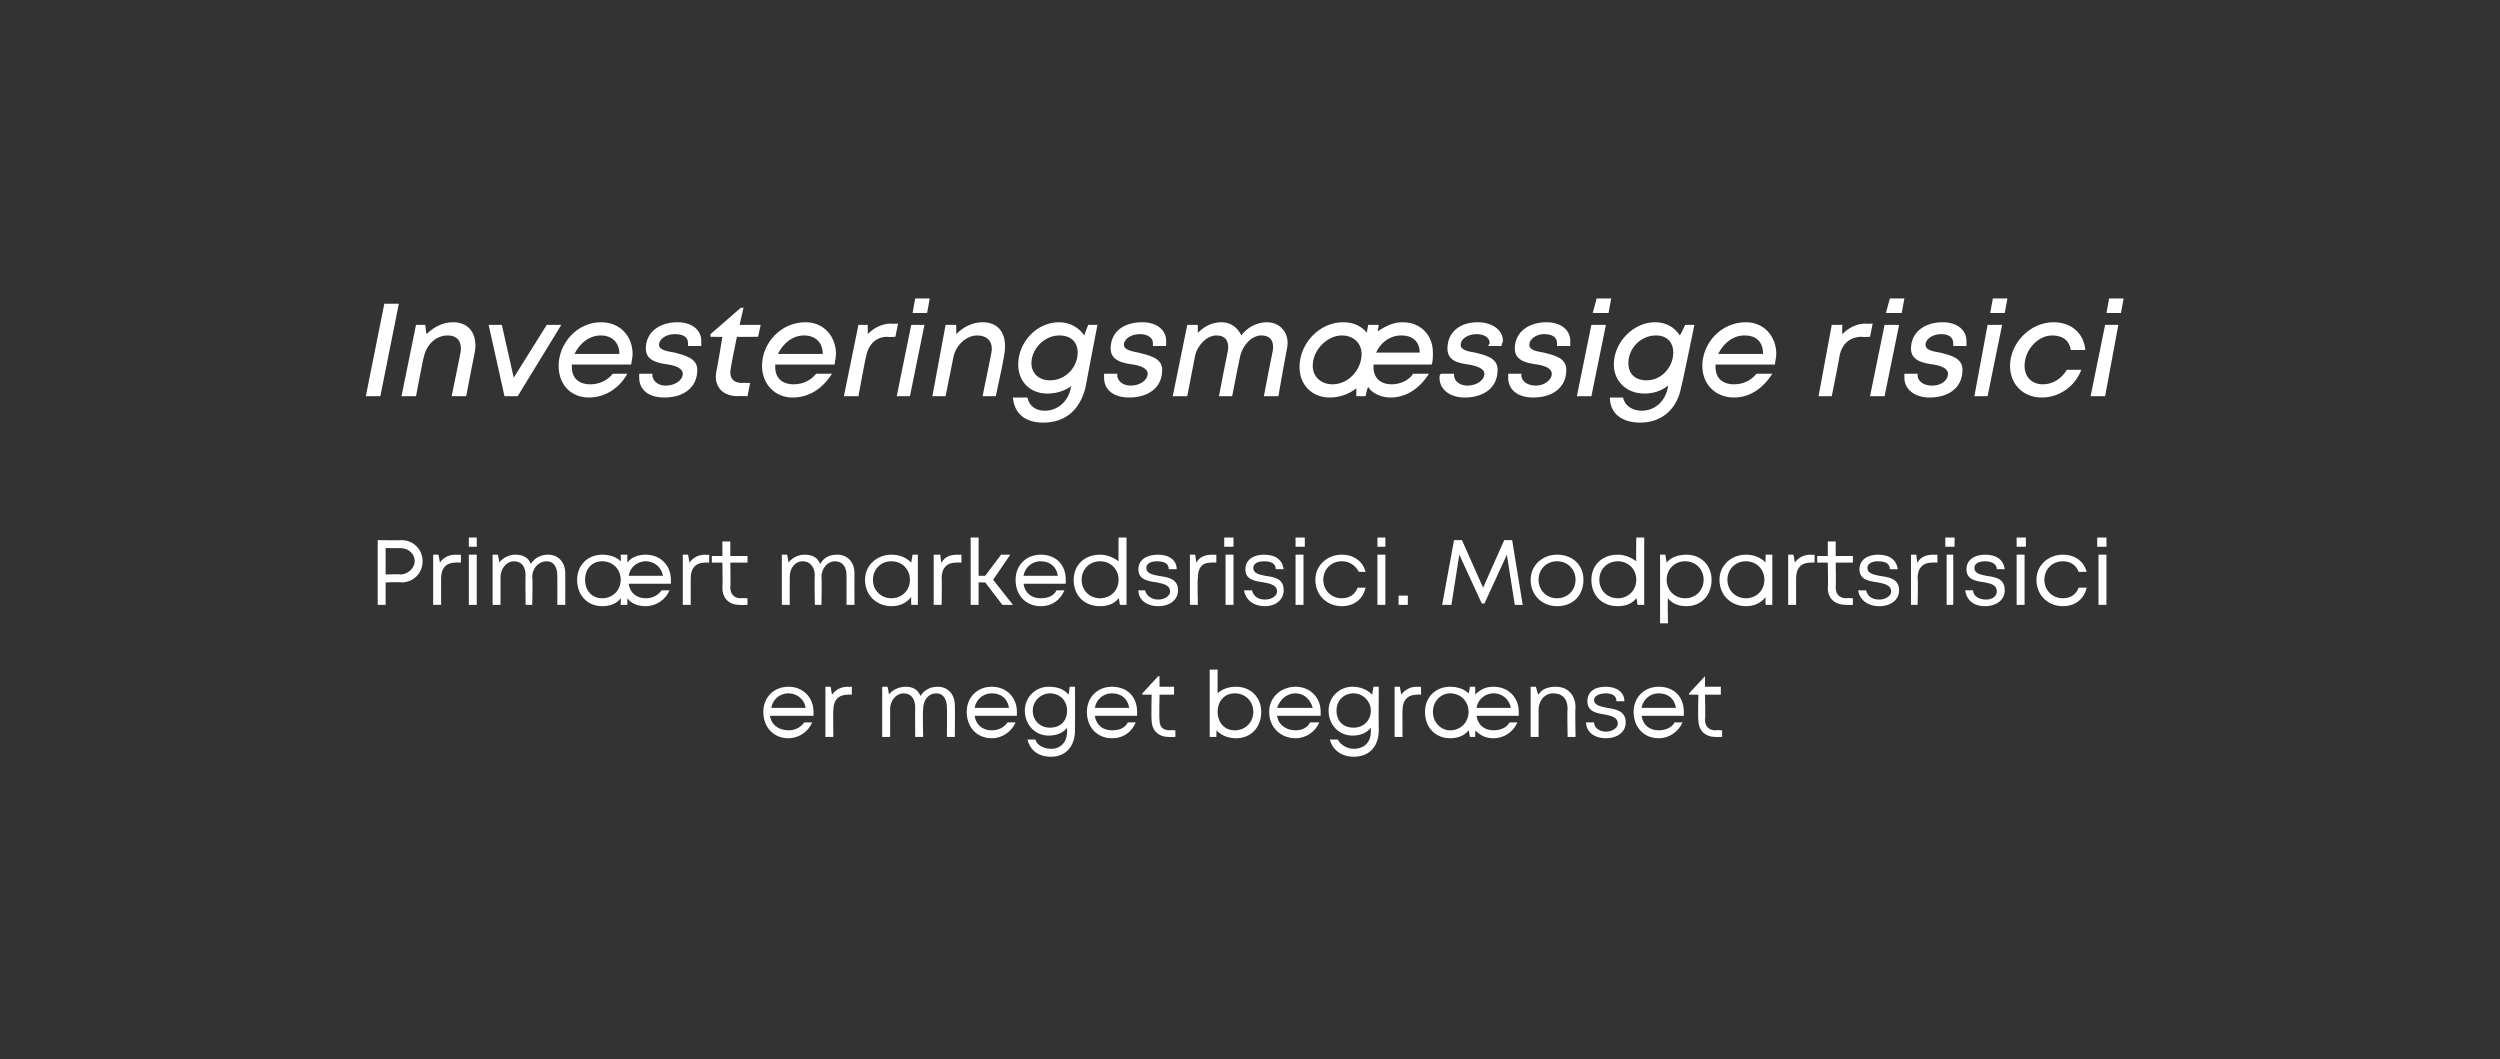<?xml version="1.0" standalone="no"?><!DOCTYPE svg PUBLIC "-//W3C//DTD SVG 1.1//EN" "http://www.w3.org/Graphics/SVG/1.1/DTD/svg11.dtd"><svg xmlns="http://www.w3.org/2000/svg" version="1.1" width="189.3px" height="80.2px" viewBox="0 -1 189.3 80.2" style="top:-1px"><rect x="0" y="-1" width="189.3" height="80.2" fill="#333333" stroke="none"/>  <desc>Investeringsm ssige risici Prim rt markedsrisici. Modpartsrisici er meget begr nset</desc>  <defs/>  <g id="Polygon594547">    <path d="M 61.6 53.2 C 61.6 53.2 58.3 53.2 58.3 53.2 C 58.4 53.9 59 54.3 59.7 54.3 C 60.2 54.3 60.6 54.1 60.9 53.7 C 60.9 53.7 61.5 53.7 61.5 53.7 C 61.2 54.4 60.5 54.9 59.7 54.9 C 58.6 54.9 57.8 54.1 57.8 52.9 C 57.8 51.8 58.6 51 59.7 51 C 60.8 51 61.6 51.8 61.6 52.9 C 61.6 53 61.6 53.1 61.6 53.2 Z M 59.7 51.5 C 59 51.5 58.5 52 58.4 52.6 C 58.4 52.6 61 52.6 61 52.6 C 60.9 51.9 60.3 51.5 59.7 51.5 C 59.7 51.5 59.7 51.5 59.7 51.5 Z M 64.5 51 L 64.5 51.6 C 64.5 51.6 64.15 51.58 64.2 51.6 C 63.5 51.6 63.1 52 63.1 52.8 C 63.07 52.77 63.1 54.8 63.1 54.8 L 62.5 54.8 L 62.5 51 L 62.9 51 C 62.9 51 62.99 51.61 63 51.6 C 63.3 51.2 63.7 51 64.2 51 C 64.2 51.02 64.5 51 64.5 51 Z M 71 51 C 71.8 51 72.3 51.6 72.3 52.4 C 72.32 52.4 72.3 54.8 72.3 54.8 L 71.7 54.8 C 71.7 54.8 71.72 52.59 71.7 52.6 C 71.7 51.9 71.4 51.5 70.9 51.5 C 70.3 51.5 69.9 52 69.9 52.7 C 69.86 52.72 69.9 54.8 69.9 54.8 L 69.3 54.8 C 69.3 54.8 69.28 52.59 69.3 52.6 C 69.3 51.9 69 51.5 68.4 51.5 C 67.9 51.5 67.4 52 67.4 52.7 C 67.41 52.73 67.4 54.8 67.4 54.8 L 66.8 54.8 L 66.8 51 L 67.2 51 C 67.2 51 67.34 51.56 67.3 51.6 C 67.6 51.2 68.1 51 68.6 51 C 69.1 51 69.5 51.2 69.7 51.7 C 70 51.2 70.5 51 71 51 C 71 51 71 51 71 51 Z M 77 53.2 C 77 53.2 73.8 53.2 73.8 53.2 C 73.9 53.9 74.4 54.3 75.1 54.3 C 75.6 54.3 76 54.1 76.3 53.7 C 76.3 53.7 76.9 53.7 76.9 53.7 C 76.6 54.4 75.9 54.9 75.1 54.9 C 74 54.9 73.2 54.1 73.2 52.9 C 73.2 51.8 74 51 75.1 51 C 76.2 51 77 51.8 77 52.9 C 77 53 77 53.1 77 53.2 Z M 75.1 51.5 C 74.4 51.5 73.9 52 73.8 52.6 C 73.8 52.6 76.4 52.6 76.4 52.6 C 76.3 51.9 75.8 51.5 75.1 51.5 C 75.1 51.5 75.1 51.5 75.1 51.5 Z M 81.4 51 C 81.4 51 81.41 54.29 81.4 54.3 C 81.4 55.5 80.7 56.3 79.6 56.3 C 78.6 56.3 78 55.8 77.8 55 C 77.8 55 78.4 55 78.4 55 C 78.5 55.4 79 55.7 79.6 55.7 C 80.3 55.7 80.8 55.2 80.8 54.4 C 80.8 54.4 80.8 54.1 80.8 54.1 C 80.5 54.5 80 54.7 79.4 54.7 C 78.4 54.7 77.6 53.9 77.6 52.8 C 77.6 51.8 78.4 51 79.4 51 C 80.1 51 80.6 51.2 80.9 51.6 C 80.92 51.63 81 51 81 51 L 81.4 51 Z M 79.5 54.1 C 80.3 54.1 80.8 53.6 80.8 52.8 C 80.8 52.1 80.3 51.5 79.5 51.5 C 78.8 51.5 78.2 52.1 78.2 52.8 C 78.2 53.6 78.8 54.1 79.5 54.1 C 79.5 54.1 79.5 54.1 79.5 54.1 Z M 86.1 53.2 C 86.1 53.2 82.9 53.2 82.9 53.2 C 83 53.9 83.5 54.3 84.2 54.3 C 84.8 54.3 85.2 54.1 85.4 53.7 C 85.4 53.7 86 53.7 86 53.7 C 85.7 54.4 85.1 54.9 84.2 54.9 C 83.1 54.9 82.3 54.1 82.3 52.9 C 82.3 51.8 83.1 51 84.2 51 C 85.4 51 86.1 51.8 86.1 52.9 C 86.1 53 86.1 53.1 86.1 53.2 Z M 84.2 51.5 C 83.5 51.5 83 52 82.9 52.6 C 82.9 52.6 85.5 52.6 85.5 52.6 C 85.4 51.9 84.9 51.5 84.2 51.5 C 84.2 51.5 84.2 51.5 84.2 51.5 Z M 89 54.3 L 89 54.8 C 89 54.8 88.48 54.82 88.5 54.8 C 87.7 54.8 87.2 54.3 87.2 53.5 C 87.17 53.5 87.2 51.6 87.2 51.6 L 86.5 51.6 L 86.5 51.5 L 87.7 50.2 L 87.8 50.2 L 87.8 51 L 88.9 51 L 88.9 51.6 L 87.8 51.6 C 87.8 51.6 87.76 53.48 87.8 53.5 C 87.8 54 88 54.3 88.6 54.3 C 88.55 54.27 89 54.3 89 54.3 Z M 93.6 51 C 94.7 51 95.5 51.8 95.5 52.9 C 95.5 54.1 94.7 54.9 93.6 54.9 C 93 54.9 92.5 54.7 92.1 54.3 C 92.13 54.28 92.1 54.8 92.1 54.8 L 91.6 54.8 L 91.6 49.7 L 92.2 49.7 C 92.2 49.7 92.19 51.52 92.2 51.5 C 92.5 51.2 93 51 93.6 51 C 93.6 51 93.6 51 93.6 51 Z M 93.5 54.3 C 94.3 54.3 94.9 53.7 94.9 52.9 C 94.9 52.1 94.3 51.5 93.5 51.5 C 92.7 51.5 92.2 52.1 92.2 52.9 C 92.2 53.7 92.7 54.3 93.5 54.3 C 93.5 54.3 93.5 54.3 93.5 54.3 Z M 100 53.2 C 100 53.2 96.7 53.2 96.7 53.2 C 96.8 53.9 97.4 54.3 98.1 54.3 C 98.6 54.3 99 54.1 99.2 53.7 C 99.2 53.7 99.9 53.7 99.9 53.7 C 99.6 54.4 98.9 54.9 98.1 54.9 C 97 54.9 96.1 54.1 96.1 52.9 C 96.1 51.8 97 51 98.1 51 C 99.2 51 100 51.8 100 52.9 C 100 53 100 53.1 100 53.2 Z M 98.1 51.5 C 97.4 51.5 96.9 52 96.7 52.6 C 96.7 52.6 99.4 52.6 99.4 52.6 C 99.2 51.9 98.7 51.5 98.1 51.5 C 98.1 51.5 98.1 51.5 98.1 51.5 Z M 104.4 51 C 104.4 51 104.38 54.29 104.4 54.3 C 104.4 55.5 103.7 56.3 102.5 56.3 C 101.6 56.3 100.9 55.8 100.7 55 C 100.7 55 101.3 55 101.3 55 C 101.5 55.4 102 55.7 102.5 55.7 C 103.3 55.7 103.8 55.2 103.8 54.4 C 103.8 54.4 103.8 54.1 103.8 54.1 C 103.5 54.5 103 54.7 102.4 54.7 C 101.4 54.7 100.6 53.9 100.6 52.8 C 100.6 51.8 101.4 51 102.4 51 C 103 51 103.5 51.2 103.9 51.6 C 103.89 51.63 104 51 104 51 L 104.4 51 Z M 102.5 54.1 C 103.2 54.1 103.8 53.6 103.8 52.8 C 103.8 52.1 103.2 51.5 102.5 51.5 C 101.7 51.5 101.2 52.1 101.2 52.8 C 101.2 53.6 101.7 54.1 102.5 54.1 C 102.5 54.1 102.5 54.1 102.5 54.1 Z M 107.6 51 L 107.6 51.6 C 107.6 51.6 107.26 51.58 107.3 51.6 C 106.6 51.6 106.2 52 106.2 52.8 C 106.18 52.77 106.2 54.8 106.2 54.8 L 105.6 54.8 L 105.6 51 L 106 51 C 106 51 106.1 51.61 106.1 51.6 C 106.4 51.2 106.8 51 107.3 51 C 107.31 51.02 107.6 51 107.6 51 Z M 115 53.2 C 115 53.2 111.8 53.2 111.8 53.2 C 111.9 53.9 112.4 54.3 113.1 54.3 C 113.6 54.3 114.1 54.1 114.3 53.7 C 114.3 53.7 114.9 53.7 114.9 53.7 C 114.6 54.4 113.9 54.9 113.1 54.9 C 112.5 54.9 112.1 54.7 111.7 54.3 C 111.72 54.25 111.7 54.8 111.7 54.8 L 111.3 54.8 C 111.3 54.8 111.23 54.32 111.2 54.3 C 110.9 54.7 110.4 54.9 109.8 54.9 C 108.7 54.9 107.9 54.1 107.9 52.9 C 107.9 51.8 108.7 51 109.8 51 C 110.4 51 110.9 51.2 111.2 51.5 C 111.23 51.55 111.3 51 111.3 51 L 111.7 51 C 111.7 51 111.72 51.61 111.7 51.6 C 112.1 51.2 112.5 51 113.1 51 C 114.2 51 115 51.8 115 52.9 C 115 53 115 53.1 115 53.2 Z M 111.8 52.6 C 111.8 52.6 114.4 52.6 114.4 52.6 C 114.3 52 113.8 51.5 113.1 51.5 C 112.4 51.5 111.9 52 111.8 52.6 Z M 109.8 54.3 C 110.6 54.3 111.2 53.7 111.2 52.9 C 111.2 52.1 110.6 51.5 109.8 51.5 C 109.1 51.5 108.5 52.1 108.5 52.9 C 108.5 53.7 109.1 54.3 109.8 54.3 C 109.8 54.3 109.8 54.3 109.8 54.3 Z M 119.3 52.6 C 119.26 52.55 119.3 54.8 119.3 54.8 L 118.7 54.8 C 118.7 54.8 118.66 52.69 118.7 52.7 C 118.7 51.9 118.3 51.5 117.6 51.5 C 117 51.5 116.5 52 116.5 52.8 C 116.51 52.76 116.5 54.8 116.5 54.8 L 115.9 54.8 L 115.9 51 L 116.3 51 C 116.3 51 116.45 51.63 116.5 51.6 C 116.7 51.2 117.2 51 117.8 51 C 118.7 51 119.3 51.6 119.3 52.6 Z M 121.6 54.9 C 120.7 54.9 120.1 54.4 120.1 53.7 C 120.1 53.7 120.7 53.7 120.7 53.7 C 120.7 54.1 121.1 54.4 121.6 54.4 C 122.1 54.4 122.5 54.1 122.5 53.8 C 122.5 53.3 122 53.2 121.5 53.1 C 120.9 53 120.2 52.9 120.2 52.1 C 120.2 51.4 120.7 51 121.6 51 C 122.4 51 123 51.4 123 52.1 C 123 52.1 122.4 52.1 122.4 52.1 C 122.4 51.7 122.1 51.5 121.6 51.5 C 121.1 51.5 120.7 51.7 120.7 52 C 120.7 52.4 121.2 52.5 121.7 52.6 C 122.3 52.7 123.1 52.8 123.1 53.7 C 123.1 54.4 122.5 54.9 121.6 54.9 C 121.6 54.9 121.6 54.9 121.6 54.9 Z M 127.5 53.2 C 127.5 53.2 124.3 53.2 124.3 53.2 C 124.4 53.9 124.9 54.3 125.6 54.3 C 126.1 54.3 126.6 54.1 126.8 53.7 C 126.8 53.7 127.4 53.7 127.4 53.7 C 127.1 54.4 126.4 54.9 125.6 54.9 C 124.5 54.9 123.7 54.1 123.7 52.9 C 123.7 51.8 124.5 51 125.6 51 C 126.8 51 127.5 51.8 127.5 52.9 C 127.5 53 127.5 53.1 127.5 53.2 Z M 125.6 51.5 C 124.9 51.5 124.4 52 124.3 52.6 C 124.3 52.6 126.9 52.6 126.9 52.6 C 126.8 51.9 126.3 51.5 125.6 51.5 C 125.6 51.5 125.6 51.5 125.6 51.5 Z M 130.4 54.3 L 130.4 54.8 C 130.4 54.8 129.87 54.82 129.9 54.8 C 129.1 54.8 128.6 54.3 128.6 53.5 C 128.56 53.5 128.6 51.6 128.6 51.6 L 127.9 51.6 L 127.9 51.5 L 129.1 50.2 L 129.1 50.2 L 129.1 51 L 130.3 51 L 130.3 51.6 L 129.1 51.6 C 129.1 51.6 129.15 53.48 129.1 53.5 C 129.1 54 129.4 54.3 129.9 54.3 C 129.94 54.27 130.4 54.3 130.4 54.3 Z " stroke="none" fill="#fff"/>  </g>  <g id="Polygon594546">    <path d="M 32 41.5 C 32 42.4 31.3 43.1 30.4 43.1 C 30.36 43.06 29.2 43.1 29.2 43.1 L 29.2 44.8 L 28.6 44.8 L 28.6 39.9 C 28.6 39.9 30.36 39.92 30.4 39.9 C 31.3 39.9 32 40.6 32 41.5 Z M 31.4 41.5 C 31.4 40.9 30.9 40.5 30.3 40.5 C 30.33 40.51 29.2 40.5 29.2 40.5 L 29.2 42.5 C 29.2 42.5 30.33 42.46 30.3 42.5 C 30.9 42.5 31.4 42 31.4 41.5 Z M 34.9 41 L 34.9 41.6 C 34.9 41.6 34.49 41.58 34.5 41.6 C 33.8 41.6 33.4 42 33.4 42.8 C 33.4 42.77 33.4 44.8 33.4 44.8 L 32.8 44.8 L 32.8 41 L 33.2 41 C 33.2 41 33.33 41.61 33.3 41.6 C 33.6 41.2 34 41 34.5 41 C 34.54 41.02 34.9 41 34.9 41 Z M 35.5 39.7 L 36.1 39.7 L 36.1 40.4 L 35.5 40.4 L 35.5 39.7 Z M 35.5 41 L 36.1 41 L 36.1 44.8 L 35.5 44.8 L 35.5 41 Z M 41.5 41 C 42.3 41 42.8 41.6 42.8 42.4 C 42.81 42.4 42.8 44.8 42.8 44.8 L 42.2 44.8 C 42.2 44.8 42.21 42.59 42.2 42.6 C 42.2 41.9 41.9 41.5 41.4 41.5 C 40.8 41.5 40.3 42 40.3 42.7 C 40.35 42.72 40.3 44.8 40.3 44.8 L 39.8 44.8 C 39.8 44.8 39.77 42.59 39.8 42.6 C 39.8 41.9 39.5 41.5 38.9 41.5 C 38.4 41.5 37.9 42 37.9 42.7 C 37.9 42.73 37.9 44.8 37.9 44.8 L 37.3 44.8 L 37.3 41 L 37.7 41 C 37.7 41 37.83 41.56 37.8 41.6 C 38.1 41.2 38.6 41 39 41 C 39.6 41 40 41.2 40.2 41.7 C 40.5 41.2 41 41 41.5 41 C 41.5 41 41.5 41 41.5 41 Z M 50.8 43.2 C 50.8 43.2 47.6 43.2 47.6 43.2 C 47.7 43.9 48.2 44.3 48.9 44.3 C 49.4 44.3 49.8 44.1 50.1 43.7 C 50.1 43.7 50.7 43.7 50.7 43.7 C 50.4 44.4 49.7 44.9 48.9 44.9 C 48.3 44.9 47.8 44.7 47.5 44.3 C 47.51 44.25 47.5 44.8 47.5 44.8 L 47 44.8 C 47 44.8 47.02 44.32 47 44.3 C 46.7 44.7 46.2 44.9 45.6 44.9 C 44.5 44.9 43.7 44.1 43.7 42.9 C 43.7 41.8 44.5 41 45.6 41 C 46.2 41 46.7 41.2 47 41.5 C 47.02 41.55 47 41 47 41 L 47.5 41 C 47.5 41 47.51 41.61 47.5 41.6 C 47.8 41.2 48.3 41 48.9 41 C 50 41 50.8 41.8 50.8 42.9 C 50.8 43 50.8 43.1 50.8 43.2 Z M 47.6 42.6 C 47.6 42.6 50.2 42.6 50.2 42.6 C 50.1 42 49.6 41.5 48.9 41.5 C 48.2 41.5 47.7 42 47.6 42.6 Z M 45.6 44.3 C 46.4 44.3 47 43.7 47 42.9 C 47 42.1 46.4 41.5 45.6 41.5 C 44.8 41.5 44.3 42.1 44.3 42.9 C 44.3 43.7 44.8 44.3 45.6 44.3 C 45.6 44.3 45.6 44.3 45.6 44.3 Z M 56.6 44.3 L 56.6 44.8 C 56.6 44.8 56.05 44.83 56 44.8 C 55.2 44.8 54.7 44.3 54.7 43.5 C 54.73 43.5 54.7 41.6 54.7 41.6 L 53.9 41.6 L 53.9 41.1 L 54.7 41.1 L 54.7 40 L 55.3 40 L 55.3 41.1 L 56.6 41.1 L 56.6 41.6 L 55.3 41.6 C 55.3 41.6 55.33 43.47 55.3 43.5 C 55.3 44 55.6 44.3 56.1 44.3 C 56.12 44.27 56.6 44.3 56.6 44.3 Z M 53.4 41 C 53.43 41.04 53.7 41 53.7 41 L 53.7 41.6 C 53.7 41.6 53.38 41.59 53.4 41.6 C 52.7 41.6 52.3 42 52.3 42.8 C 52.3 42.77 52.3 44.8 52.3 44.8 L 51.7 44.8 L 51.7 41 L 52.1 41 C 52.1 41 52.22 41.63 52.2 41.6 C 52.5 41.2 52.9 41 53.4 41 Z M 63.4 41 C 64.2 41 64.7 41.6 64.7 42.4 C 64.69 42.4 64.7 44.8 64.7 44.8 L 64.1 44.8 C 64.1 44.8 64.1 42.59 64.1 42.6 C 64.1 41.9 63.8 41.5 63.2 41.5 C 62.7 41.5 62.2 42 62.2 42.7 C 62.24 42.72 62.2 44.8 62.2 44.8 L 61.7 44.8 C 61.7 44.8 61.66 42.59 61.7 42.6 C 61.7 41.9 61.3 41.5 60.8 41.5 C 60.2 41.5 59.8 42 59.8 42.7 C 59.79 42.73 59.8 44.8 59.8 44.8 L 59.2 44.8 L 59.2 41 L 59.6 41 C 59.6 41 59.72 41.56 59.7 41.6 C 60 41.2 60.5 41 60.9 41 C 61.5 41 61.9 41.2 62.1 41.7 C 62.4 41.2 62.8 41 63.4 41 C 63.4 41 63.4 41 63.4 41 Z M 69.5 41 L 69.5 44.8 L 69 44.8 C 69 44.8 68.98 44.25 69 44.2 C 68.6 44.7 68.1 44.9 67.5 44.9 C 66.4 44.9 65.5 44.1 65.5 42.9 C 65.5 41.8 66.4 41 67.5 41 C 68.1 41 68.6 41.2 69 41.6 C 68.99 41.62 69.1 41 69.1 41 L 69.5 41 Z M 67.5 44.3 C 68.3 44.3 68.9 43.7 68.9 42.9 C 68.9 42.1 68.3 41.5 67.5 41.5 C 66.7 41.5 66.1 42.1 66.1 42.9 C 66.1 43.7 66.7 44.3 67.5 44.3 C 67.5 44.3 67.5 44.3 67.5 44.3 Z M 72.8 41 L 72.8 41.6 C 72.8 41.6 72.41 41.58 72.4 41.6 C 71.7 41.6 71.3 42 71.3 42.8 C 71.33 42.77 71.3 44.8 71.3 44.8 L 70.7 44.8 L 70.7 41 L 71.2 41 C 71.2 41 71.25 41.61 71.3 41.6 C 71.5 41.2 71.9 41 72.5 41 C 72.46 41.02 72.8 41 72.8 41 Z M 74.6 43.1 L 74.1 43.1 L 74.1 44.8 L 73.5 44.8 L 73.5 39.7 L 74.1 39.7 L 74.1 42.6 L 74.6 42.6 L 75.8 41 L 76.5 41 L 75.2 42.9 L 76.7 44.8 L 75.9 44.8 L 74.6 43.1 Z M 80.7 43.2 C 80.7 43.2 77.5 43.2 77.5 43.2 C 77.6 43.9 78.1 44.3 78.8 44.3 C 79.4 44.3 79.8 44.1 80 43.7 C 80 43.7 80.6 43.7 80.6 43.7 C 80.3 44.4 79.7 44.9 78.8 44.9 C 77.7 44.9 76.9 44.1 76.9 42.9 C 76.9 41.8 77.7 41 78.8 41 C 80 41 80.7 41.8 80.7 42.9 C 80.7 43 80.7 43.1 80.7 43.2 Z M 78.8 41.5 C 78.1 41.5 77.6 42 77.5 42.6 C 77.5 42.6 80.1 42.6 80.1 42.6 C 80 41.9 79.5 41.5 78.8 41.5 C 78.8 41.5 78.8 41.5 78.8 41.5 Z M 85.3 39.7 L 85.3 44.8 L 84.8 44.8 C 84.8 44.8 84.73 44.28 84.7 44.3 C 84.4 44.7 83.9 44.9 83.3 44.9 C 82.1 44.9 81.3 44.1 81.3 42.9 C 81.3 41.8 82.1 41 83.3 41 C 83.8 41 84.3 41.2 84.7 41.5 C 84.68 41.52 84.7 39.7 84.7 39.7 L 85.3 39.7 Z M 84.7 42.9 C 84.7 42.1 84.1 41.5 83.3 41.5 C 82.5 41.5 81.9 42.1 81.9 42.9 C 81.9 43.7 82.5 44.3 83.3 44.3 C 84.1 44.3 84.7 43.7 84.7 42.9 Z M 87.7 44.9 C 86.8 44.9 86.2 44.4 86.2 43.7 C 86.2 43.7 86.7 43.7 86.7 43.7 C 86.8 44.1 87.2 44.4 87.7 44.4 C 88.2 44.4 88.6 44.1 88.6 43.8 C 88.6 43.3 88.1 43.2 87.6 43.1 C 86.9 43 86.2 42.9 86.2 42.1 C 86.2 41.4 86.8 41 87.7 41 C 88.5 41 89.1 41.4 89.1 42.1 C 89.1 42.1 88.5 42.1 88.5 42.1 C 88.5 41.7 88.2 41.5 87.6 41.5 C 87.1 41.5 86.8 41.7 86.8 42 C 86.8 42.4 87.2 42.5 87.7 42.6 C 88.4 42.7 89.2 42.8 89.2 43.7 C 89.2 44.4 88.6 44.9 87.7 44.9 C 87.7 44.9 87.7 44.9 87.7 44.9 Z M 92.1 41 L 92.1 41.6 C 92.1 41.6 91.74 41.58 91.7 41.6 C 91 41.6 90.7 42 90.7 42.8 C 90.66 42.77 90.7 44.8 90.7 44.8 L 90.1 44.8 L 90.1 41 L 90.5 41 C 90.5 41 90.58 41.61 90.6 41.6 C 90.8 41.2 91.2 41 91.8 41 C 91.79 41.02 92.1 41 92.1 41 Z M 92.7 39.7 L 93.4 39.7 L 93.4 40.4 L 92.7 40.4 L 92.7 39.7 Z M 92.8 41 L 93.4 41 L 93.4 44.8 L 92.8 44.8 L 92.8 41 Z M 95.8 44.9 C 94.9 44.9 94.3 44.4 94.2 43.7 C 94.2 43.7 94.8 43.7 94.8 43.7 C 94.9 44.1 95.2 44.4 95.8 44.4 C 96.3 44.4 96.7 44.1 96.7 43.8 C 96.7 43.3 96.2 43.2 95.7 43.1 C 95 43 94.3 42.9 94.3 42.1 C 94.3 41.4 94.9 41 95.7 41 C 96.6 41 97.1 41.4 97.2 42.1 C 97.2 42.1 96.6 42.1 96.6 42.1 C 96.6 41.7 96.3 41.5 95.7 41.5 C 95.2 41.5 94.9 41.7 94.9 42 C 94.9 42.4 95.3 42.5 95.8 42.6 C 96.5 42.7 97.2 42.8 97.2 43.7 C 97.2 44.4 96.6 44.9 95.8 44.9 C 95.8 44.9 95.8 44.9 95.8 44.9 Z M 98.1 39.7 L 98.8 39.7 L 98.8 40.4 L 98.1 40.4 L 98.1 39.7 Z M 98.1 41 L 98.7 41 L 98.7 44.8 L 98.1 44.8 L 98.1 41 Z M 99.6 42.9 C 99.6 41.8 100.5 41 101.6 41 C 102.5 41 103.2 41.5 103.4 42.3 C 103.4 42.3 102.9 42.3 102.9 42.3 C 102.6 41.8 102.2 41.5 101.6 41.5 C 100.8 41.5 100.2 42.1 100.2 42.9 C 100.2 43.7 100.8 44.3 101.6 44.3 C 102.2 44.3 102.6 44 102.8 43.5 C 102.8 43.5 103.4 43.5 103.4 43.5 C 103.2 44.4 102.5 44.9 101.6 44.9 C 100.5 44.9 99.6 44.1 99.6 42.9 Z M 104.3 39.7 L 104.9 39.7 L 104.9 40.4 L 104.3 40.4 L 104.3 39.7 Z M 104.3 41 L 104.9 41 L 104.9 44.8 L 104.3 44.8 L 104.3 41 Z M 105.9 44.1 L 106.6 44.1 L 106.6 44.8 L 105.9 44.8 L 105.9 44.1 Z M 114.7 44.8 L 114.1 41 L 112.4 44.7 L 112.2 44.7 L 110.5 41 L 109.9 44.8 L 109.2 44.8 L 110.1 39.9 L 110.7 39.9 L 112.3 43.5 L 113.9 39.9 L 114.5 39.9 L 115.3 44.8 L 114.7 44.8 Z M 115.9 42.9 C 115.9 41.8 116.8 41 117.9 41 C 119.1 41 119.9 41.8 119.9 42.9 C 119.9 44.1 119.1 44.9 117.9 44.9 C 116.8 44.9 115.9 44.1 115.9 42.9 Z M 117.9 44.3 C 118.7 44.3 119.3 43.7 119.3 42.9 C 119.3 42.1 118.7 41.5 117.9 41.5 C 117.1 41.5 116.5 42.1 116.5 42.9 C 116.5 43.7 117.1 44.3 117.9 44.3 C 117.9 44.3 117.9 44.3 117.9 44.3 Z M 124.5 39.7 L 124.5 44.8 L 124 44.8 C 124 44.8 123.92 44.28 123.9 44.3 C 123.6 44.7 123.1 44.9 122.5 44.9 C 121.3 44.9 120.5 44.1 120.5 42.9 C 120.5 41.8 121.3 41 122.5 41 C 123 41 123.5 41.2 123.9 41.5 C 123.87 41.52 123.9 39.7 123.9 39.7 L 124.5 39.7 Z M 123.9 42.9 C 123.9 42.1 123.3 41.5 122.5 41.5 C 121.7 41.5 121.1 42.1 121.1 42.9 C 121.1 43.7 121.7 44.3 122.5 44.3 C 123.3 44.3 123.9 43.7 123.9 42.9 Z M 127.7 41 C 128.8 41 129.6 41.8 129.6 42.9 C 129.6 44.1 128.8 44.9 127.7 44.9 C 127.1 44.9 126.6 44.7 126.3 44.3 C 126.26 44.31 126.3 46.2 126.3 46.2 L 125.7 46.2 L 125.7 41 L 126.1 41 C 126.1 41 126.19 41.62 126.2 41.6 C 126.5 41.2 127.1 41 127.7 41 C 127.7 41 127.7 41 127.7 41 Z M 127.6 44.3 C 128.4 44.3 129 43.7 129 42.9 C 129 42.1 128.4 41.5 127.6 41.5 C 126.8 41.5 126.2 42.1 126.2 42.9 C 126.2 43.7 126.8 44.3 127.6 44.3 C 127.6 44.3 127.6 44.3 127.6 44.3 Z M 134.2 41 L 134.2 44.8 L 133.7 44.8 C 133.7 44.8 133.65 44.25 133.7 44.2 C 133.3 44.7 132.8 44.9 132.2 44.9 C 131.1 44.9 130.2 44.1 130.2 42.9 C 130.2 41.8 131.1 41 132.2 41 C 132.8 41 133.3 41.2 133.7 41.6 C 133.66 41.62 133.7 41 133.7 41 L 134.2 41 Z M 132.2 44.3 C 133 44.3 133.6 43.7 133.6 42.9 C 133.6 42.1 133 41.5 132.2 41.5 C 131.4 41.5 130.8 42.1 130.8 42.9 C 130.8 43.7 131.4 44.3 132.2 44.3 C 132.2 44.3 132.2 44.3 132.2 44.3 Z M 140.3 44.3 L 140.3 44.8 C 140.3 44.8 139.75 44.83 139.8 44.8 C 138.9 44.8 138.4 44.3 138.4 43.5 C 138.44 43.5 138.4 41.6 138.4 41.6 L 137.6 41.6 L 137.6 41.1 L 138.4 41.1 L 138.4 40 L 139 40 L 139 41.1 L 140.3 41.1 L 140.3 41.6 L 139 41.6 C 139 41.6 139.03 43.47 139 43.5 C 139 44 139.3 44.3 139.8 44.3 C 139.82 44.27 140.3 44.3 140.3 44.3 Z M 137.1 41 C 137.14 41.04 137.4 41 137.4 41 L 137.4 41.6 C 137.4 41.6 137.08 41.59 137.1 41.6 C 136.4 41.6 136 42 136 42.8 C 136 42.77 136 44.8 136 44.8 L 135.4 44.8 L 135.4 41 L 135.8 41 C 135.8 41 135.93 41.63 135.9 41.6 C 136.2 41.2 136.6 41 137.1 41 Z M 142.3 44.9 C 141.4 44.9 140.8 44.4 140.7 43.7 C 140.7 43.7 141.3 43.7 141.3 43.7 C 141.4 44.1 141.7 44.4 142.3 44.4 C 142.8 44.4 143.2 44.1 143.2 43.8 C 143.2 43.3 142.7 43.2 142.2 43.1 C 141.5 43 140.8 42.9 140.8 42.1 C 140.8 41.4 141.4 41 142.2 41 C 143.1 41 143.6 41.4 143.7 42.1 C 143.7 42.1 143.1 42.1 143.1 42.1 C 143.1 41.7 142.8 41.5 142.2 41.5 C 141.7 41.5 141.4 41.7 141.4 42 C 141.4 42.4 141.8 42.5 142.3 42.6 C 143 42.7 143.8 42.8 143.8 43.7 C 143.8 44.4 143.2 44.9 142.3 44.9 C 142.3 44.9 142.3 44.9 142.3 44.9 Z M 146.7 41 L 146.7 41.6 C 146.7 41.6 146.33 41.58 146.3 41.6 C 145.6 41.6 145.2 42 145.2 42.8 C 145.25 42.77 145.2 44.8 145.2 44.8 L 144.7 44.8 L 144.7 41 L 145.1 41 C 145.1 41 145.17 41.61 145.2 41.6 C 145.4 41.2 145.8 41 146.4 41 C 146.38 41.02 146.7 41 146.7 41 Z M 147.3 39.7 L 148 39.7 L 148 40.4 L 147.3 40.4 L 147.3 39.7 Z M 147.4 41 L 147.9 41 L 147.9 44.8 L 147.4 44.8 L 147.4 41 Z M 150.3 44.9 C 149.4 44.9 148.9 44.4 148.8 43.7 C 148.8 43.7 149.4 43.7 149.4 43.7 C 149.4 44.1 149.8 44.4 150.4 44.4 C 150.9 44.4 151.2 44.1 151.2 43.8 C 151.2 43.3 150.8 43.2 150.3 43.1 C 149.6 43 148.9 42.9 148.9 42.1 C 148.9 41.4 149.5 41 150.3 41 C 151.2 41 151.7 41.4 151.8 42.1 C 151.8 42.1 151.2 42.1 151.2 42.1 C 151.2 41.7 150.8 41.5 150.3 41.5 C 149.8 41.5 149.5 41.7 149.5 42 C 149.5 42.4 149.9 42.5 150.4 42.6 C 151.1 42.7 151.8 42.8 151.8 43.7 C 151.8 44.4 151.2 44.9 150.3 44.9 C 150.3 44.9 150.3 44.9 150.3 44.9 Z M 152.7 39.7 L 153.4 39.7 L 153.4 40.4 L 152.7 40.4 L 152.7 39.7 Z M 152.7 41 L 153.3 41 L 153.3 44.8 L 152.7 44.8 L 152.7 41 Z M 154.2 42.9 C 154.2 41.8 155.1 41 156.2 41 C 157.1 41 157.8 41.5 158 42.3 C 158 42.3 157.4 42.3 157.4 42.3 C 157.2 41.8 156.8 41.5 156.2 41.5 C 155.4 41.5 154.8 42.1 154.8 42.9 C 154.8 43.7 155.4 44.3 156.2 44.3 C 156.8 44.3 157.2 44 157.4 43.5 C 157.4 43.5 158 43.5 158 43.5 C 157.8 44.4 157.1 44.9 156.2 44.9 C 155.1 44.9 154.2 44.1 154.2 42.9 Z M 158.8 39.7 L 159.5 39.7 L 159.5 40.4 L 158.8 40.4 L 158.8 39.7 Z M 158.9 41 L 159.5 41 L 159.5 44.8 L 158.9 44.8 L 158.9 41 Z " stroke="none" fill="#fff"/>  </g>  <g id="Polygon594545">    <path d="M 29.1 22 L 30.2 22 L 28.8 29 L 27.7 29 L 29.1 22 Z M 34.3 23.4 C 35.4 23.4 36 24.1 36 25.2 C 36 25.6 35.9 25.8 35.3 29 C 35.3 29 34.2 29 34.2 29 C 34.8 26 34.9 25.7 34.9 25.4 C 34.9 24.8 34.6 24.4 33.9 24.4 C 33 24.4 32.3 25.1 32.1 26 C 32.06 26.02 31.5 29 31.5 29 L 30.4 29 L 31.5 23.6 L 32.2 23.6 C 32.2 23.6 32.28 24.29 32.3 24.3 C 32.8 23.8 33.5 23.4 34.3 23.4 C 34.3 23.4 34.3 23.4 34.3 23.4 Z M 42.5 23.6 L 39.2 29 L 38.2 29 L 37 23.6 L 38 23.6 L 38.9 27.6 L 41.4 23.6 L 42.5 23.6 Z M 43.3 26.6 C 43.3 26.7 43.3 26.7 43.3 26.8 C 43.3 27.6 43.8 28.1 44.7 28.1 C 45.4 28.1 46 27.8 46.4 27.3 C 46.4 27.3 47.5 27.3 47.5 27.3 C 46.9 28.4 45.8 29.1 44.6 29.1 C 43.2 29.1 42.3 28.1 42.3 26.7 C 42.3 25 43.7 23.4 45.5 23.4 C 47 23.4 47.9 24.5 47.9 25.8 C 47.9 26.1 47.8 26.4 47.8 26.6 C 47.8 26.6 43.3 26.6 43.3 26.6 Z M 45.5 24.4 C 44.6 24.4 43.9 25 43.5 25.8 C 43.5 25.8 46.9 25.8 46.9 25.8 C 46.9 24.9 46.3 24.4 45.5 24.4 C 45.5 24.4 45.5 24.4 45.5 24.4 Z M 50.3 29.1 C 49.1 29.1 48.4 28.5 48.4 27.6 C 48.4 27.5 48.4 27.4 48.4 27.3 C 48.4 27.3 49.4 27.3 49.4 27.3 C 49.4 27.3 49.4 27.4 49.4 27.4 C 49.4 27.9 49.9 28.2 50.4 28.2 C 51.1 28.2 51.7 27.8 51.7 27.3 C 51.7 26.9 51.2 26.7 50.6 26.6 C 49.8 26.5 48.9 26.3 48.9 25.4 C 48.9 24.1 50 23.4 51.3 23.4 C 52.4 23.4 53.1 24 53.1 24.8 C 53.1 24.9 53.1 25 53.1 25.2 C 53.1 25.2 52.1 25.2 52.1 25.2 C 52.1 25.1 52.1 25 52.1 25 C 52.1 24.5 51.7 24.3 51.1 24.3 C 50.4 24.3 49.9 24.7 49.9 25.1 C 49.9 25.5 50.5 25.6 51.1 25.7 C 51.8 25.9 52.8 26.1 52.8 27 C 52.8 28.4 51.7 29.1 50.3 29.1 C 50.3 29.1 50.3 29.1 50.3 29.1 Z M 55.8 24.5 C 55.3 26.9 55.3 27.1 55.3 27.2 C 55.3 27.7 55.6 28 56.2 28 C 56.16 27.98 56.8 28 56.8 28 L 56.6 29 C 56.6 29 55.87 28.97 55.9 29 C 54.8 29 54.2 28.4 54.2 27.5 C 54.2 27.2 54.3 27 54.7 24.5 C 54.75 24.52 53.8 24.5 53.8 24.5 L 53.8 24.3 L 56.1 22.3 L 56.3 22.3 L 56 23.6 L 57.6 23.6 L 57.4 24.5 C 57.4 24.5 55.8 24.52 55.8 24.5 Z M 58.7 26.6 C 58.7 26.7 58.7 26.7 58.7 26.8 C 58.7 27.6 59.2 28.1 60.1 28.1 C 60.8 28.1 61.4 27.8 61.8 27.3 C 61.8 27.3 63 27.3 63 27.3 C 62.3 28.4 61.3 29.1 60 29.1 C 58.7 29.1 57.7 28.1 57.7 26.7 C 57.7 25 59.1 23.4 61 23.4 C 62.4 23.4 63.3 24.5 63.3 25.8 C 63.3 26.1 63.2 26.4 63.2 26.6 C 63.2 26.6 58.7 26.6 58.7 26.6 Z M 60.9 24.4 C 60 24.4 59.3 25 58.9 25.8 C 58.9 25.8 62.3 25.8 62.3 25.8 C 62.3 24.9 61.7 24.4 60.9 24.4 C 60.9 24.4 60.9 24.4 60.9 24.4 Z M 68 23.5 L 67.8 24.5 C 67.8 24.5 67.24 24.54 67.2 24.5 C 66.4 24.5 65.8 25 65.6 25.9 C 65.56 25.94 65 29 65 29 L 63.9 29 L 65 23.6 L 65.7 23.6 C 65.7 23.6 65.72 24.3 65.7 24.3 C 66.2 23.8 66.8 23.5 67.5 23.5 C 67.55 23.54 68 23.5 68 23.5 Z M 69.3 21.6 L 70.4 21.6 L 70.2 22.7 L 69.1 22.7 L 69.3 21.6 Z M 69 23.6 L 70 23.6 L 68.9 29 L 67.9 29 L 69 23.6 Z M 74.4 23.4 C 75.5 23.4 76.1 24.1 76.1 25.2 C 76.1 25.6 76.1 25.8 75.4 29 C 75.4 29 74.4 29 74.4 29 C 75 26 75.1 25.7 75.1 25.4 C 75.1 24.8 74.7 24.4 74 24.4 C 73.2 24.4 72.4 25.1 72.2 26 C 72.2 26.02 71.6 29 71.6 29 L 70.6 29 L 71.6 23.6 L 72.4 23.6 C 72.4 23.6 72.42 24.29 72.4 24.3 C 72.9 23.8 73.6 23.4 74.4 23.4 C 74.4 23.4 74.4 23.4 74.4 23.4 Z M 83.1 23.6 C 83.1 23.6 82.19 28.29 82.2 28.3 C 81.8 30 80.7 31 79 31 C 77.6 31 76.8 30.3 76.7 29.1 C 76.7 29.1 77.8 29.1 77.8 29.1 C 77.9 29.7 78.4 30.1 79.1 30.1 C 80.1 30.1 80.9 29.4 81.1 28.3 C 81.1 28.3 81.2 28.2 81.2 28.2 C 80.6 28.6 80 28.8 79.3 28.8 C 78 28.8 77.1 27.9 77.1 26.6 C 77.1 24.9 78.5 23.4 80.2 23.4 C 81 23.4 81.7 23.8 82.1 24.4 C 82.09 24.38 82.4 23.6 82.4 23.6 L 83.1 23.6 Z M 81.6 25.7 C 81.6 24.9 81.1 24.4 80.2 24.4 C 79.1 24.4 78.1 25.4 78.1 26.5 C 78.1 27.3 78.7 27.8 79.5 27.8 C 80.7 27.8 81.6 26.8 81.6 25.7 Z M 85.5 29.1 C 84.3 29.1 83.6 28.5 83.6 27.6 C 83.6 27.5 83.6 27.4 83.6 27.3 C 83.6 27.3 84.6 27.3 84.6 27.3 C 84.6 27.3 84.6 27.4 84.6 27.4 C 84.6 27.9 85.1 28.2 85.6 28.2 C 86.3 28.2 86.9 27.8 86.9 27.3 C 86.9 26.9 86.4 26.7 85.8 26.6 C 85 26.5 84.1 26.3 84.1 25.4 C 84.1 24.1 85.1 23.4 86.5 23.4 C 87.6 23.4 88.3 24 88.3 24.8 C 88.3 24.9 88.3 25 88.3 25.2 C 88.3 25.2 87.3 25.2 87.3 25.2 C 87.3 25.1 87.3 25 87.3 25 C 87.3 24.5 86.8 24.3 86.3 24.3 C 85.6 24.3 85.1 24.7 85.1 25.1 C 85.1 25.5 85.7 25.6 86.2 25.7 C 87 25.9 88 26.1 88 27 C 88 28.4 86.9 29.1 85.5 29.1 C 85.5 29.1 85.5 29.1 85.5 29.1 Z M 95.9 23.4 C 96.9 23.4 97.5 24.1 97.5 25 C 97.5 25.3 97.4 25.5 96.8 29 C 96.8 29 95.7 29 95.7 29 C 96.3 25.8 96.4 25.6 96.4 25.3 C 96.4 24.7 96.1 24.4 95.5 24.4 C 94.8 24.4 94.1 25.1 93.9 26 C 93.8 26.5 93.6 27.4 93.3 29 C 93.3 29 92.3 29 92.3 29 C 92.9 25.8 93 25.6 93 25.3 C 93 24.7 92.7 24.4 92.1 24.4 C 91.4 24.4 90.7 25.1 90.5 25.9 C 90.49 25.94 89.9 29 89.9 29 L 88.8 29 L 89.9 23.6 L 90.7 23.6 C 90.7 23.6 90.69 24.21 90.7 24.2 C 91.2 23.7 91.8 23.4 92.5 23.4 C 93.2 23.4 93.7 23.8 94 24.4 C 94.4 23.8 95.2 23.4 95.9 23.4 C 95.9 23.4 95.9 23.4 95.9 23.4 Z M 104 26.6 C 104 26.7 104 26.7 104 26.8 C 104 27.6 104.5 28.1 105.4 28.1 C 106 28.1 106.7 27.8 107 27.3 C 107 27.3 108.2 27.3 108.2 27.3 C 107.5 28.4 106.5 29.1 105.3 29.1 C 104.6 29.1 103.9 28.8 103.6 28.3 C 103.55 28.29 103.4 29 103.4 29 L 102.7 29 C 102.7 29 102.71 28.39 102.7 28.4 C 102.2 28.8 101.5 29.1 100.7 29.1 C 99.3 29.1 98.4 28.1 98.4 26.8 C 98.4 25 99.9 23.4 101.7 23.4 C 102.5 23.4 103.1 23.7 103.5 24.2 C 103.48 24.23 103.6 23.6 103.6 23.6 L 104.4 23.6 C 104.4 23.6 104.32 24.15 104.3 24.1 C 104.9 23.7 105.5 23.4 106.2 23.4 C 107.6 23.4 108.5 24.4 108.5 25.7 C 108.5 26 108.5 26.4 108.4 26.6 C 108.4 26.6 104 26.6 104 26.6 Z M 104.2 25.7 C 104.2 25.7 107.5 25.7 107.5 25.7 C 107.5 24.9 107 24.4 106.1 24.4 C 105.2 24.4 104.5 25 104.2 25.7 Z M 103.1 25.8 C 103.1 25 102.5 24.4 101.6 24.4 C 100.5 24.4 99.4 25.5 99.4 26.7 C 99.4 27.5 100 28.1 100.9 28.1 C 102.1 28.1 103.1 27 103.1 25.8 Z M 110.9 29.1 C 109.8 29.1 109 28.5 109 27.6 C 109 27.5 109 27.4 109.1 27.3 C 109.1 27.3 110.1 27.3 110.1 27.3 C 110.1 27.3 110.1 27.4 110.1 27.4 C 110.1 27.9 110.6 28.2 111.1 28.2 C 111.8 28.2 112.4 27.8 112.4 27.3 C 112.4 26.9 111.8 26.7 111.2 26.6 C 110.4 26.5 109.6 26.3 109.6 25.4 C 109.6 24.1 110.6 23.4 111.9 23.4 C 113 23.4 113.8 24 113.8 24.8 C 113.8 24.9 113.7 25 113.7 25.2 C 113.7 25.2 112.7 25.2 112.7 25.2 C 112.7 25.1 112.8 25 112.8 25 C 112.8 24.5 112.3 24.3 111.8 24.3 C 111.1 24.3 110.6 24.7 110.6 25.1 C 110.6 25.5 111.1 25.6 111.7 25.7 C 112.5 25.9 113.4 26.1 113.4 27 C 113.4 28.4 112.3 29.1 110.9 29.1 C 110.9 29.1 110.9 29.1 110.9 29.1 Z M 116.1 29.1 C 114.9 29.1 114.2 28.5 114.2 27.6 C 114.2 27.5 114.2 27.4 114.2 27.3 C 114.2 27.3 115.2 27.3 115.2 27.3 C 115.2 27.3 115.2 27.4 115.2 27.4 C 115.2 27.9 115.7 28.2 116.3 28.2 C 116.9 28.2 117.5 27.8 117.5 27.3 C 117.5 26.9 117 26.7 116.4 26.6 C 115.6 26.5 114.7 26.3 114.7 25.4 C 114.7 24.1 115.8 23.4 117.1 23.4 C 118.2 23.4 118.9 24 118.9 24.8 C 118.9 24.9 118.9 25 118.9 25.2 C 118.9 25.2 117.9 25.2 117.9 25.2 C 117.9 25.1 117.9 25 117.9 25 C 117.9 24.5 117.5 24.3 116.9 24.3 C 116.3 24.3 115.8 24.7 115.8 25.1 C 115.8 25.5 116.3 25.6 116.9 25.7 C 117.7 25.9 118.6 26.1 118.6 27 C 118.6 28.4 117.5 29.1 116.1 29.1 C 116.1 29.1 116.1 29.1 116.1 29.1 Z M 120.9 21.6 L 122 21.6 L 121.8 22.7 L 120.6 22.7 L 120.9 21.6 Z M 120.5 23.6 L 121.6 23.6 L 120.5 29 L 119.4 29 L 120.5 23.6 Z M 128.3 23.6 C 128.3 23.6 127.34 28.29 127.3 28.3 C 127 30 125.8 31 124.2 31 C 122.8 31 121.9 30.3 121.9 29.1 C 121.9 29.1 122.9 29.1 122.9 29.1 C 123 29.7 123.6 30.1 124.3 30.1 C 125.3 30.1 126.1 29.4 126.3 28.3 C 126.3 28.3 126.3 28.2 126.3 28.2 C 125.8 28.6 125.2 28.8 124.5 28.8 C 123.2 28.8 122.2 27.9 122.2 26.6 C 122.2 24.9 123.7 23.4 125.3 23.4 C 126.2 23.4 126.8 23.8 127.2 24.4 C 127.24 24.38 127.6 23.6 127.6 23.6 L 128.3 23.6 Z M 126.7 25.7 C 126.7 24.9 126.2 24.4 125.4 24.4 C 124.2 24.4 123.3 25.4 123.3 26.5 C 123.3 27.3 123.8 27.8 124.7 27.8 C 125.8 27.8 126.7 26.8 126.7 25.7 Z M 129.9 26.6 C 129.9 26.7 129.9 26.7 129.9 26.8 C 129.9 27.6 130.4 28.1 131.3 28.1 C 132 28.1 132.6 27.8 133 27.3 C 133 27.3 134.2 27.3 134.2 27.3 C 133.5 28.4 132.5 29.1 131.3 29.1 C 129.9 29.1 128.9 28.1 128.9 26.7 C 128.9 25 130.3 23.4 132.2 23.4 C 133.6 23.4 134.5 24.5 134.5 25.8 C 134.5 26.1 134.4 26.4 134.4 26.6 C 134.4 26.6 129.9 26.6 129.9 26.6 Z M 132.1 24.4 C 131.2 24.4 130.5 25 130.1 25.8 C 130.1 25.8 133.5 25.8 133.5 25.8 C 133.5 24.9 133 24.4 132.1 24.4 C 132.1 24.4 132.1 24.4 132.1 24.4 Z M 141.8 23.5 L 141.6 24.5 C 141.6 24.5 141 24.54 141 24.5 C 140.1 24.5 139.5 25 139.3 25.9 C 139.32 25.94 138.7 29 138.7 29 L 137.7 29 L 138.7 23.6 L 139.5 23.6 C 139.5 23.6 139.48 24.3 139.5 24.3 C 140 23.8 140.6 23.5 141.3 23.5 C 141.31 23.54 141.8 23.5 141.8 23.5 Z M 143.1 21.6 L 144.2 21.6 L 144 22.7 L 142.8 22.7 L 143.1 21.6 Z M 142.7 23.6 L 143.8 23.6 L 142.7 29 L 141.6 29 L 142.7 23.6 Z M 146.1 29.1 C 145 29.1 144.2 28.5 144.2 27.6 C 144.2 27.5 144.2 27.4 144.2 27.3 C 144.2 27.3 145.2 27.3 145.2 27.3 C 145.2 27.3 145.2 27.4 145.2 27.4 C 145.2 27.9 145.7 28.2 146.3 28.2 C 147 28.2 147.5 27.8 147.5 27.3 C 147.5 26.9 147 26.7 146.4 26.6 C 145.6 26.5 144.7 26.3 144.7 25.4 C 144.7 24.1 145.8 23.4 147.1 23.4 C 148.2 23.4 148.9 24 148.9 24.8 C 148.9 24.9 148.9 25 148.9 25.2 C 148.9 25.2 147.9 25.2 147.9 25.2 C 147.9 25.1 147.9 25 147.9 25 C 147.9 24.5 147.5 24.3 147 24.3 C 146.3 24.3 145.8 24.7 145.8 25.1 C 145.8 25.5 146.3 25.6 146.9 25.7 C 147.7 25.9 148.6 26.1 148.6 27 C 148.6 28.4 147.5 29.1 146.1 29.1 C 146.1 29.1 146.1 29.1 146.1 29.1 Z M 150.9 21.6 L 152 21.6 L 151.8 22.7 L 150.7 22.7 L 150.9 21.6 Z M 150.5 23.6 L 151.6 23.6 L 150.5 29 L 149.5 29 L 150.5 23.6 Z M 152.2 26.7 C 152.2 25 153.7 23.4 155.5 23.4 C 156.9 23.4 157.8 24.3 157.9 25.5 C 157.9 25.5 156.8 25.5 156.8 25.5 C 156.7 24.8 156.2 24.4 155.4 24.4 C 154.3 24.4 153.3 25.5 153.3 26.7 C 153.3 27.5 153.8 28.1 154.7 28.1 C 155.4 28.1 156.1 27.7 156.5 27 C 156.5 27 157.6 27 157.6 27 C 157.1 28.3 155.9 29.1 154.6 29.1 C 153.2 29.1 152.2 28.1 152.2 26.7 Z M 159.7 21.6 L 160.8 21.6 L 160.6 22.7 L 159.5 22.7 L 159.7 21.6 Z M 159.4 23.6 L 160.4 23.6 L 159.4 29 L 158.3 29 L 159.4 23.6 Z " stroke="none" fill="#fff"/>  </g></svg>
